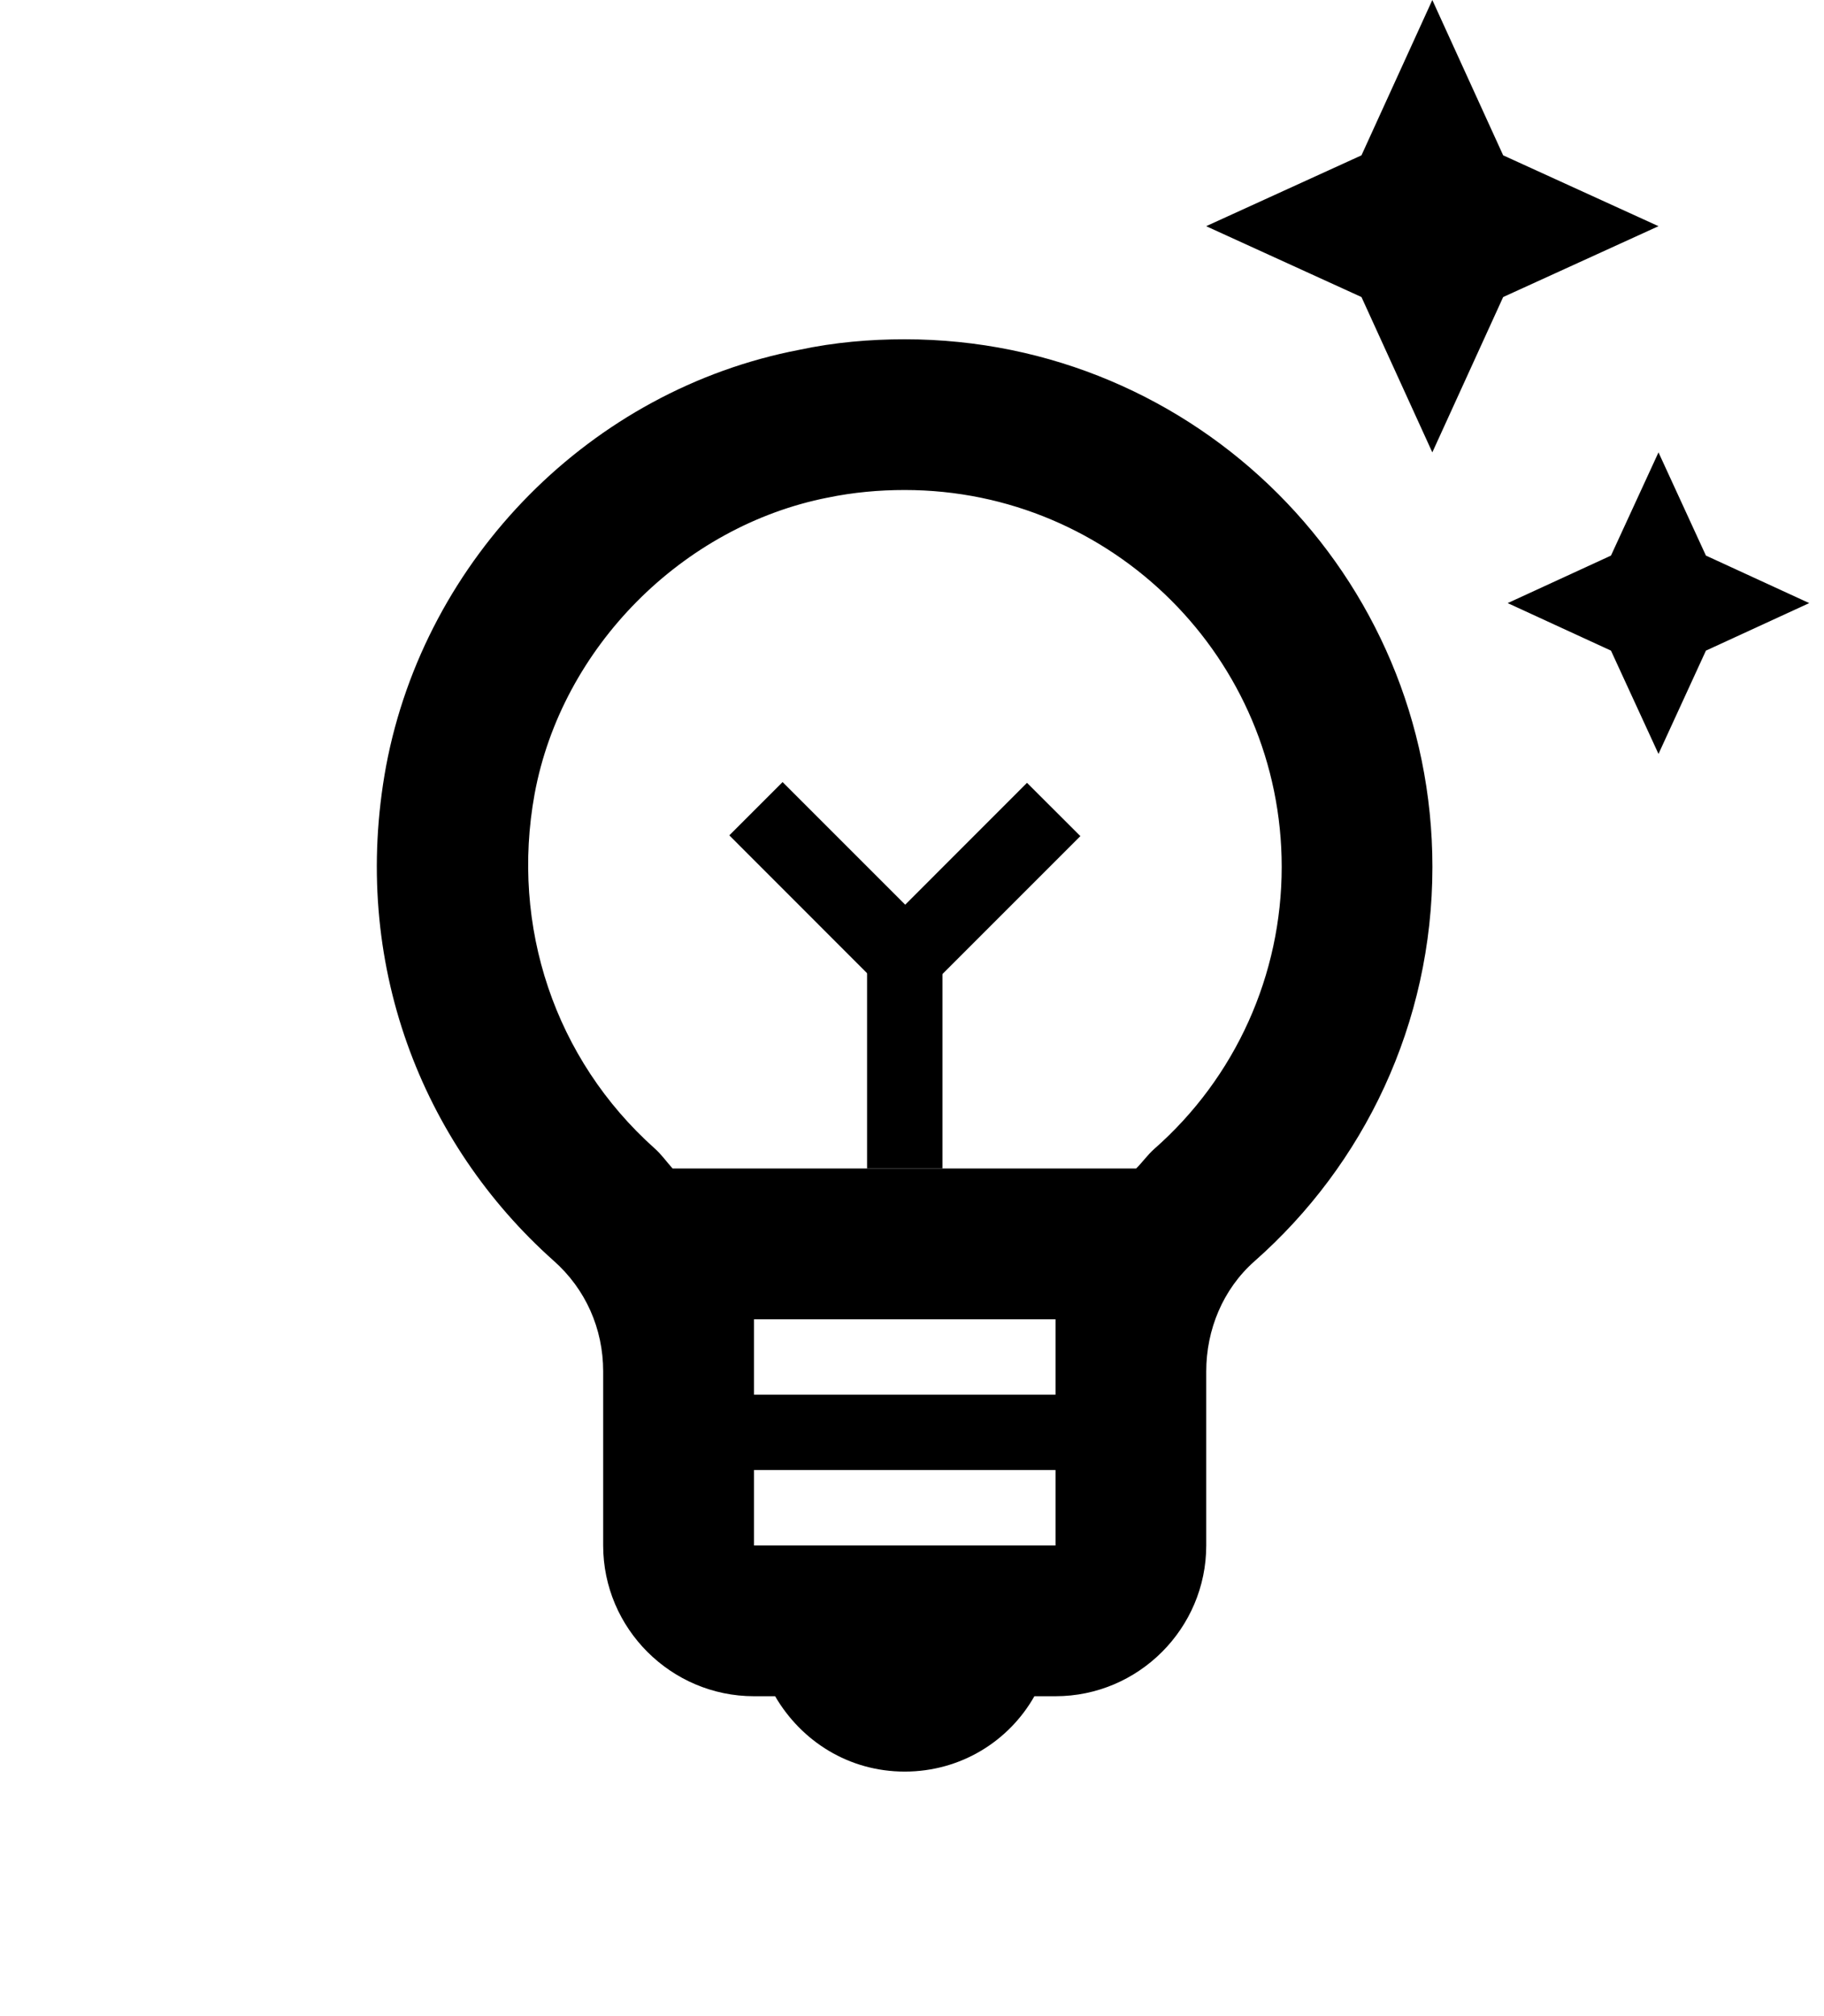 <svg width="19" height="21" viewBox="0 0 19 21" fill="none" xmlns="http://www.w3.org/2000/svg">
<path d="M9.424 3.534C9.063 3.534 8.694 3.565 8.325 3.644C6.158 4.06 4.43 5.811 4.022 7.978C3.645 10.028 4.399 11.912 5.765 13.13C6.103 13.428 6.283 13.844 6.283 14.284V16.098C6.283 16.962 6.99 17.668 7.854 17.668H8.074C8.349 18.139 8.843 18.453 9.424 18.453C10.005 18.453 10.508 18.139 10.775 17.668H10.995C11.859 17.668 12.565 16.962 12.565 16.098V14.284C12.565 13.852 12.738 13.428 13.068 13.137C14.207 12.132 14.921 10.664 14.921 9.03C14.921 5.992 12.463 3.534 9.424 3.534ZM10.995 14.527H7.854V13.742H10.995V14.527ZM7.854 16.098V15.312H10.995V16.098H7.854ZM12.024 11.967C11.953 12.03 11.898 12.109 11.835 12.171H7.006C6.943 12.101 6.888 12.022 6.817 11.96C5.781 11.033 5.317 9.651 5.569 8.269C5.851 6.745 7.108 5.481 8.623 5.183C8.89 5.128 9.157 5.104 9.424 5.104C11.592 5.104 13.351 6.863 13.351 9.03C13.351 10.153 12.872 11.221 12.024 11.967Z" fill="black"/>
<path d="M9.817 9.816H9.032V12.171H9.817V9.816Z" fill="black"/>
<path d="M8.152 8.146L7.597 8.701L9.262 10.367L9.818 9.812L8.152 8.146Z" fill="black"/>
<path d="M9.033 9.82L9.588 10.375L11.254 8.709L10.698 8.154L9.033 9.82Z" fill="black"/>
<path d="M16.781 5.787L15.705 6.282L16.781 6.777L17.276 7.853L17.77 6.777L18.846 6.282L17.77 5.787L17.276 4.712L16.781 5.787ZM14.92 4.712L15.658 3.094L17.276 2.356L15.658 1.618L14.92 0L14.182 1.618L12.564 2.356L14.182 3.094L14.92 4.712Z" fill="black"/>
</svg>
